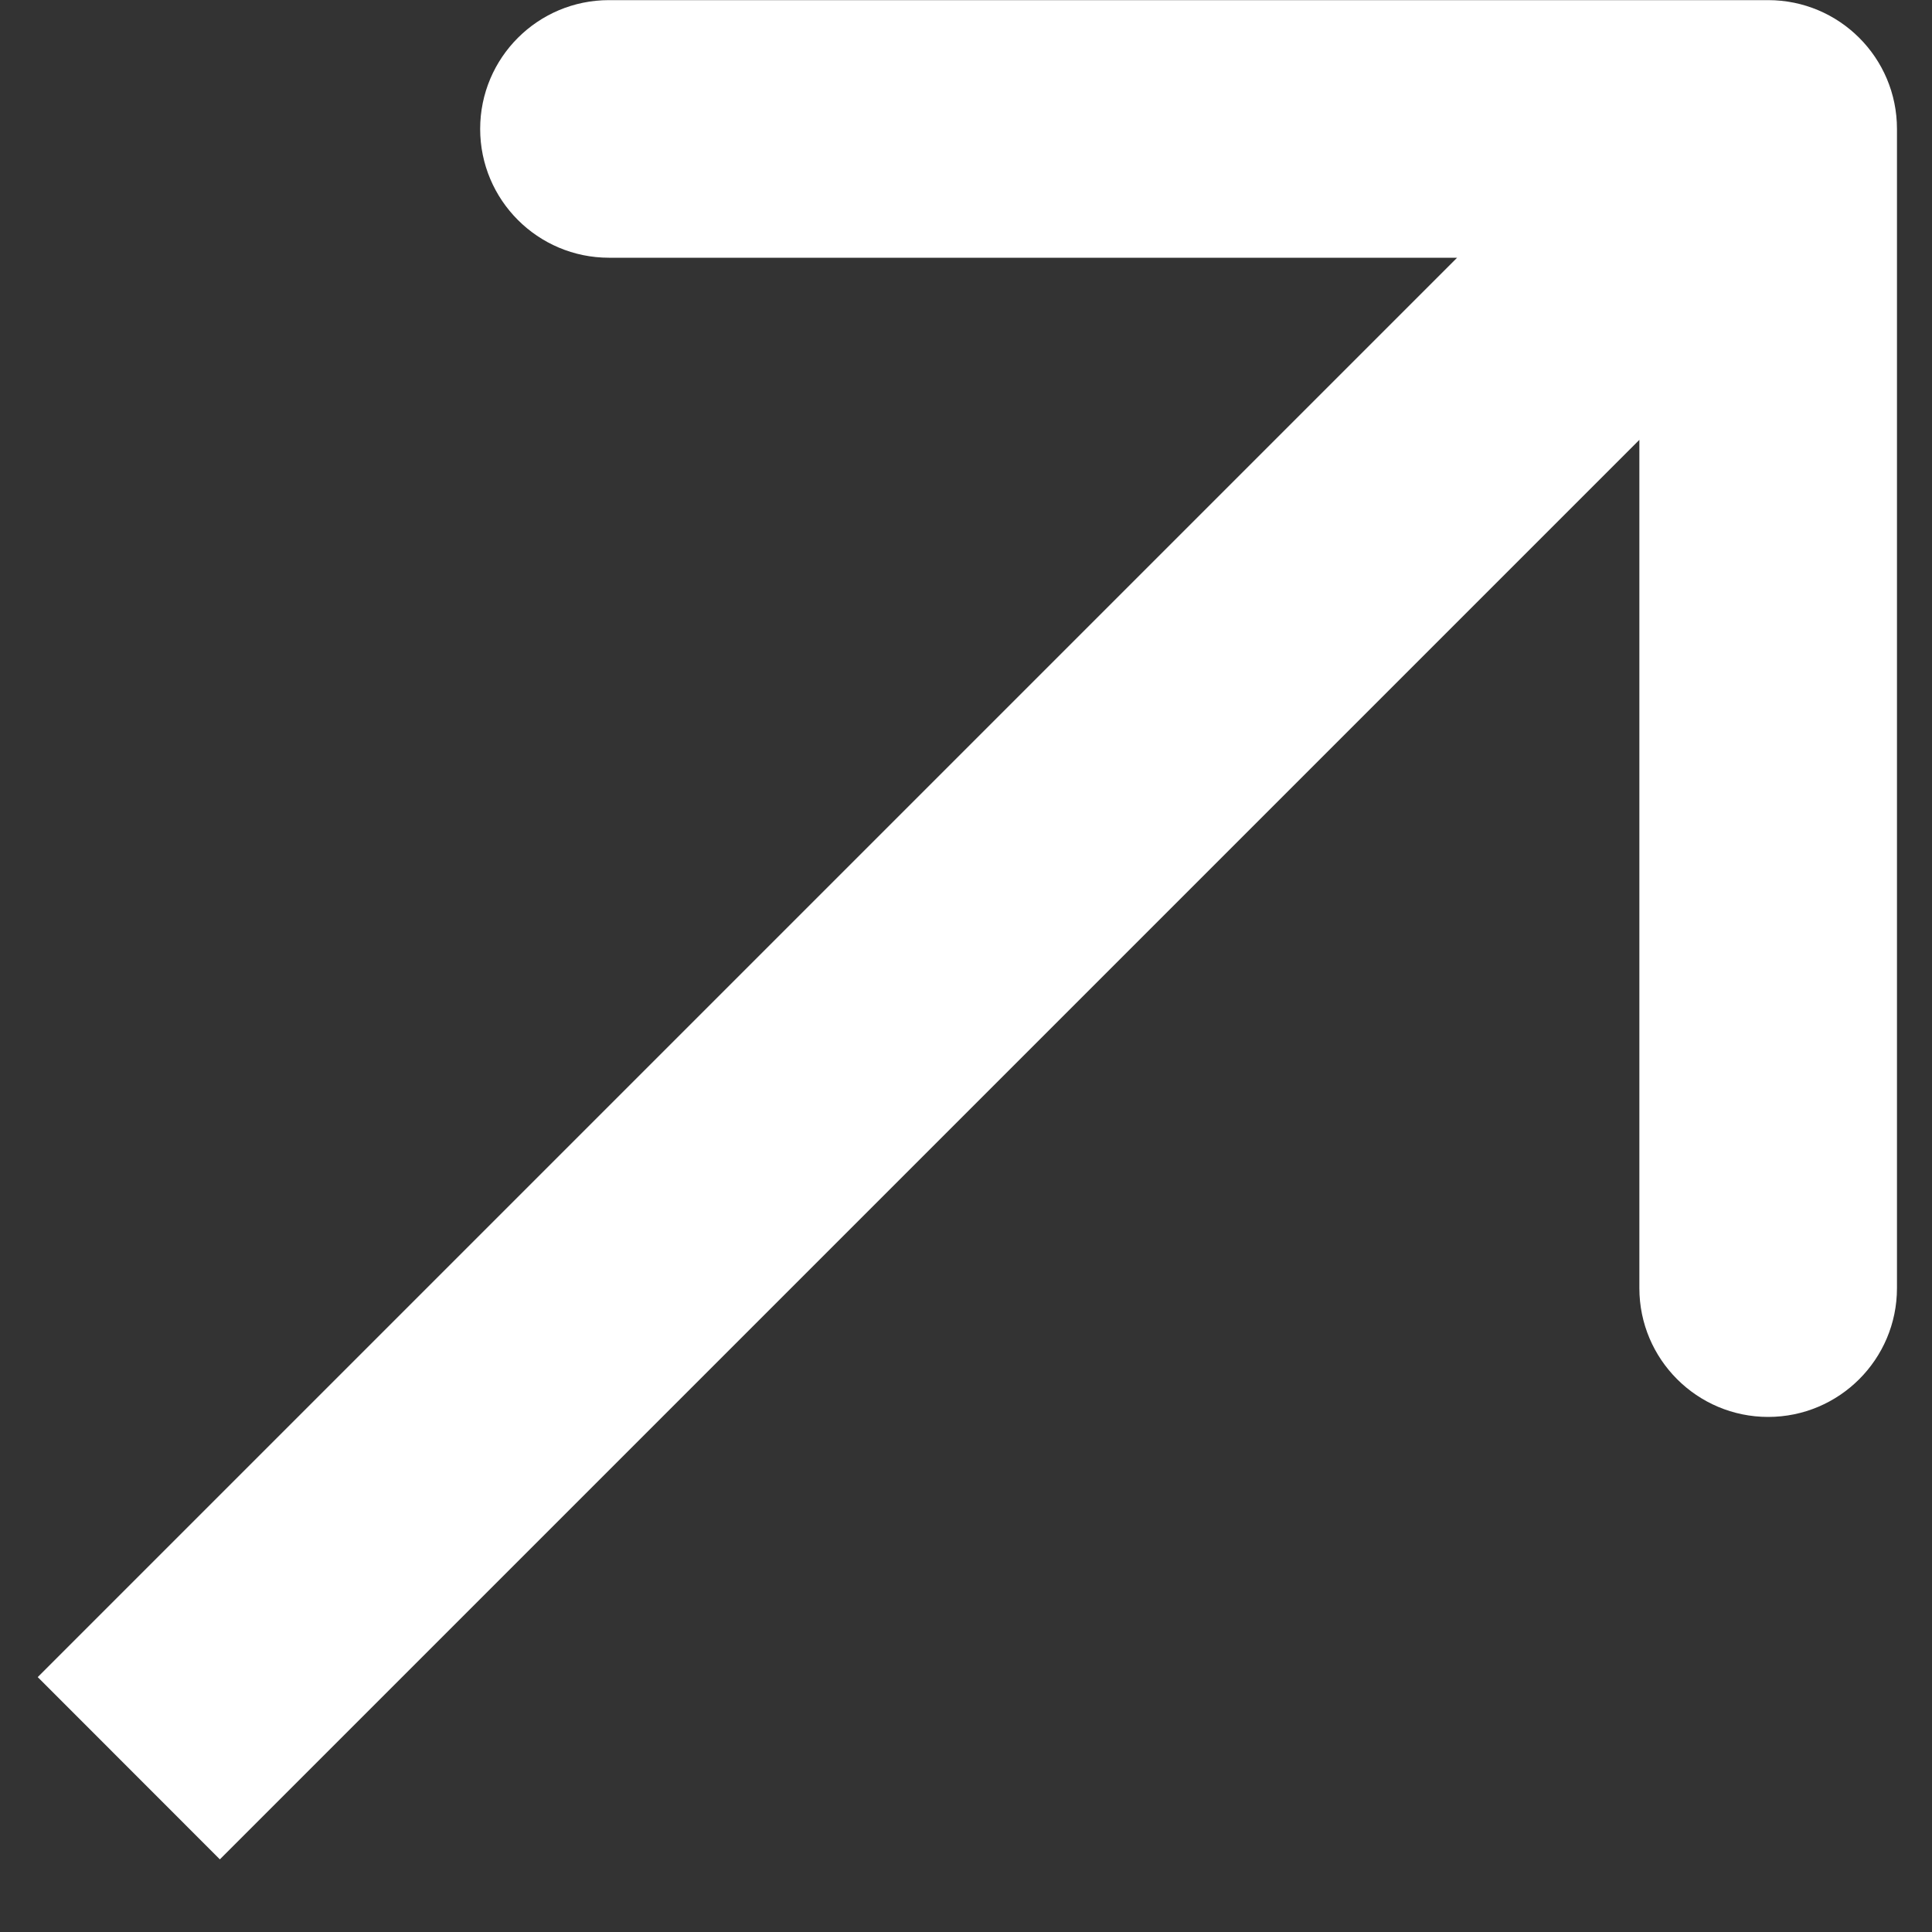 <?xml version="1.0" encoding="UTF-8"?> <svg xmlns="http://www.w3.org/2000/svg" width="15" height="15" viewBox="0 0 15 15" fill="none"><rect x="0" y="0" width="15" height="15" fill="#333333" stroke="none"/> <path d="M14.728 1.001C14.728 0.448 14.28 0.001 13.728 0.001L4.728 0.001C4.176 0.001 3.728 0.448 3.728 1.001C3.728 1.553 4.176 2.001 4.728 2.001L12.728 2.001L12.728 10.001C12.728 10.553 13.176 11.001 13.728 11.001C14.28 11.001 14.728 10.553 14.728 10.001L14.728 1.001ZM1.707 14.436L14.435 1.708L13.021 0.293L0.293 13.021L1.707 14.436Z" fill="white"></path> </svg> 